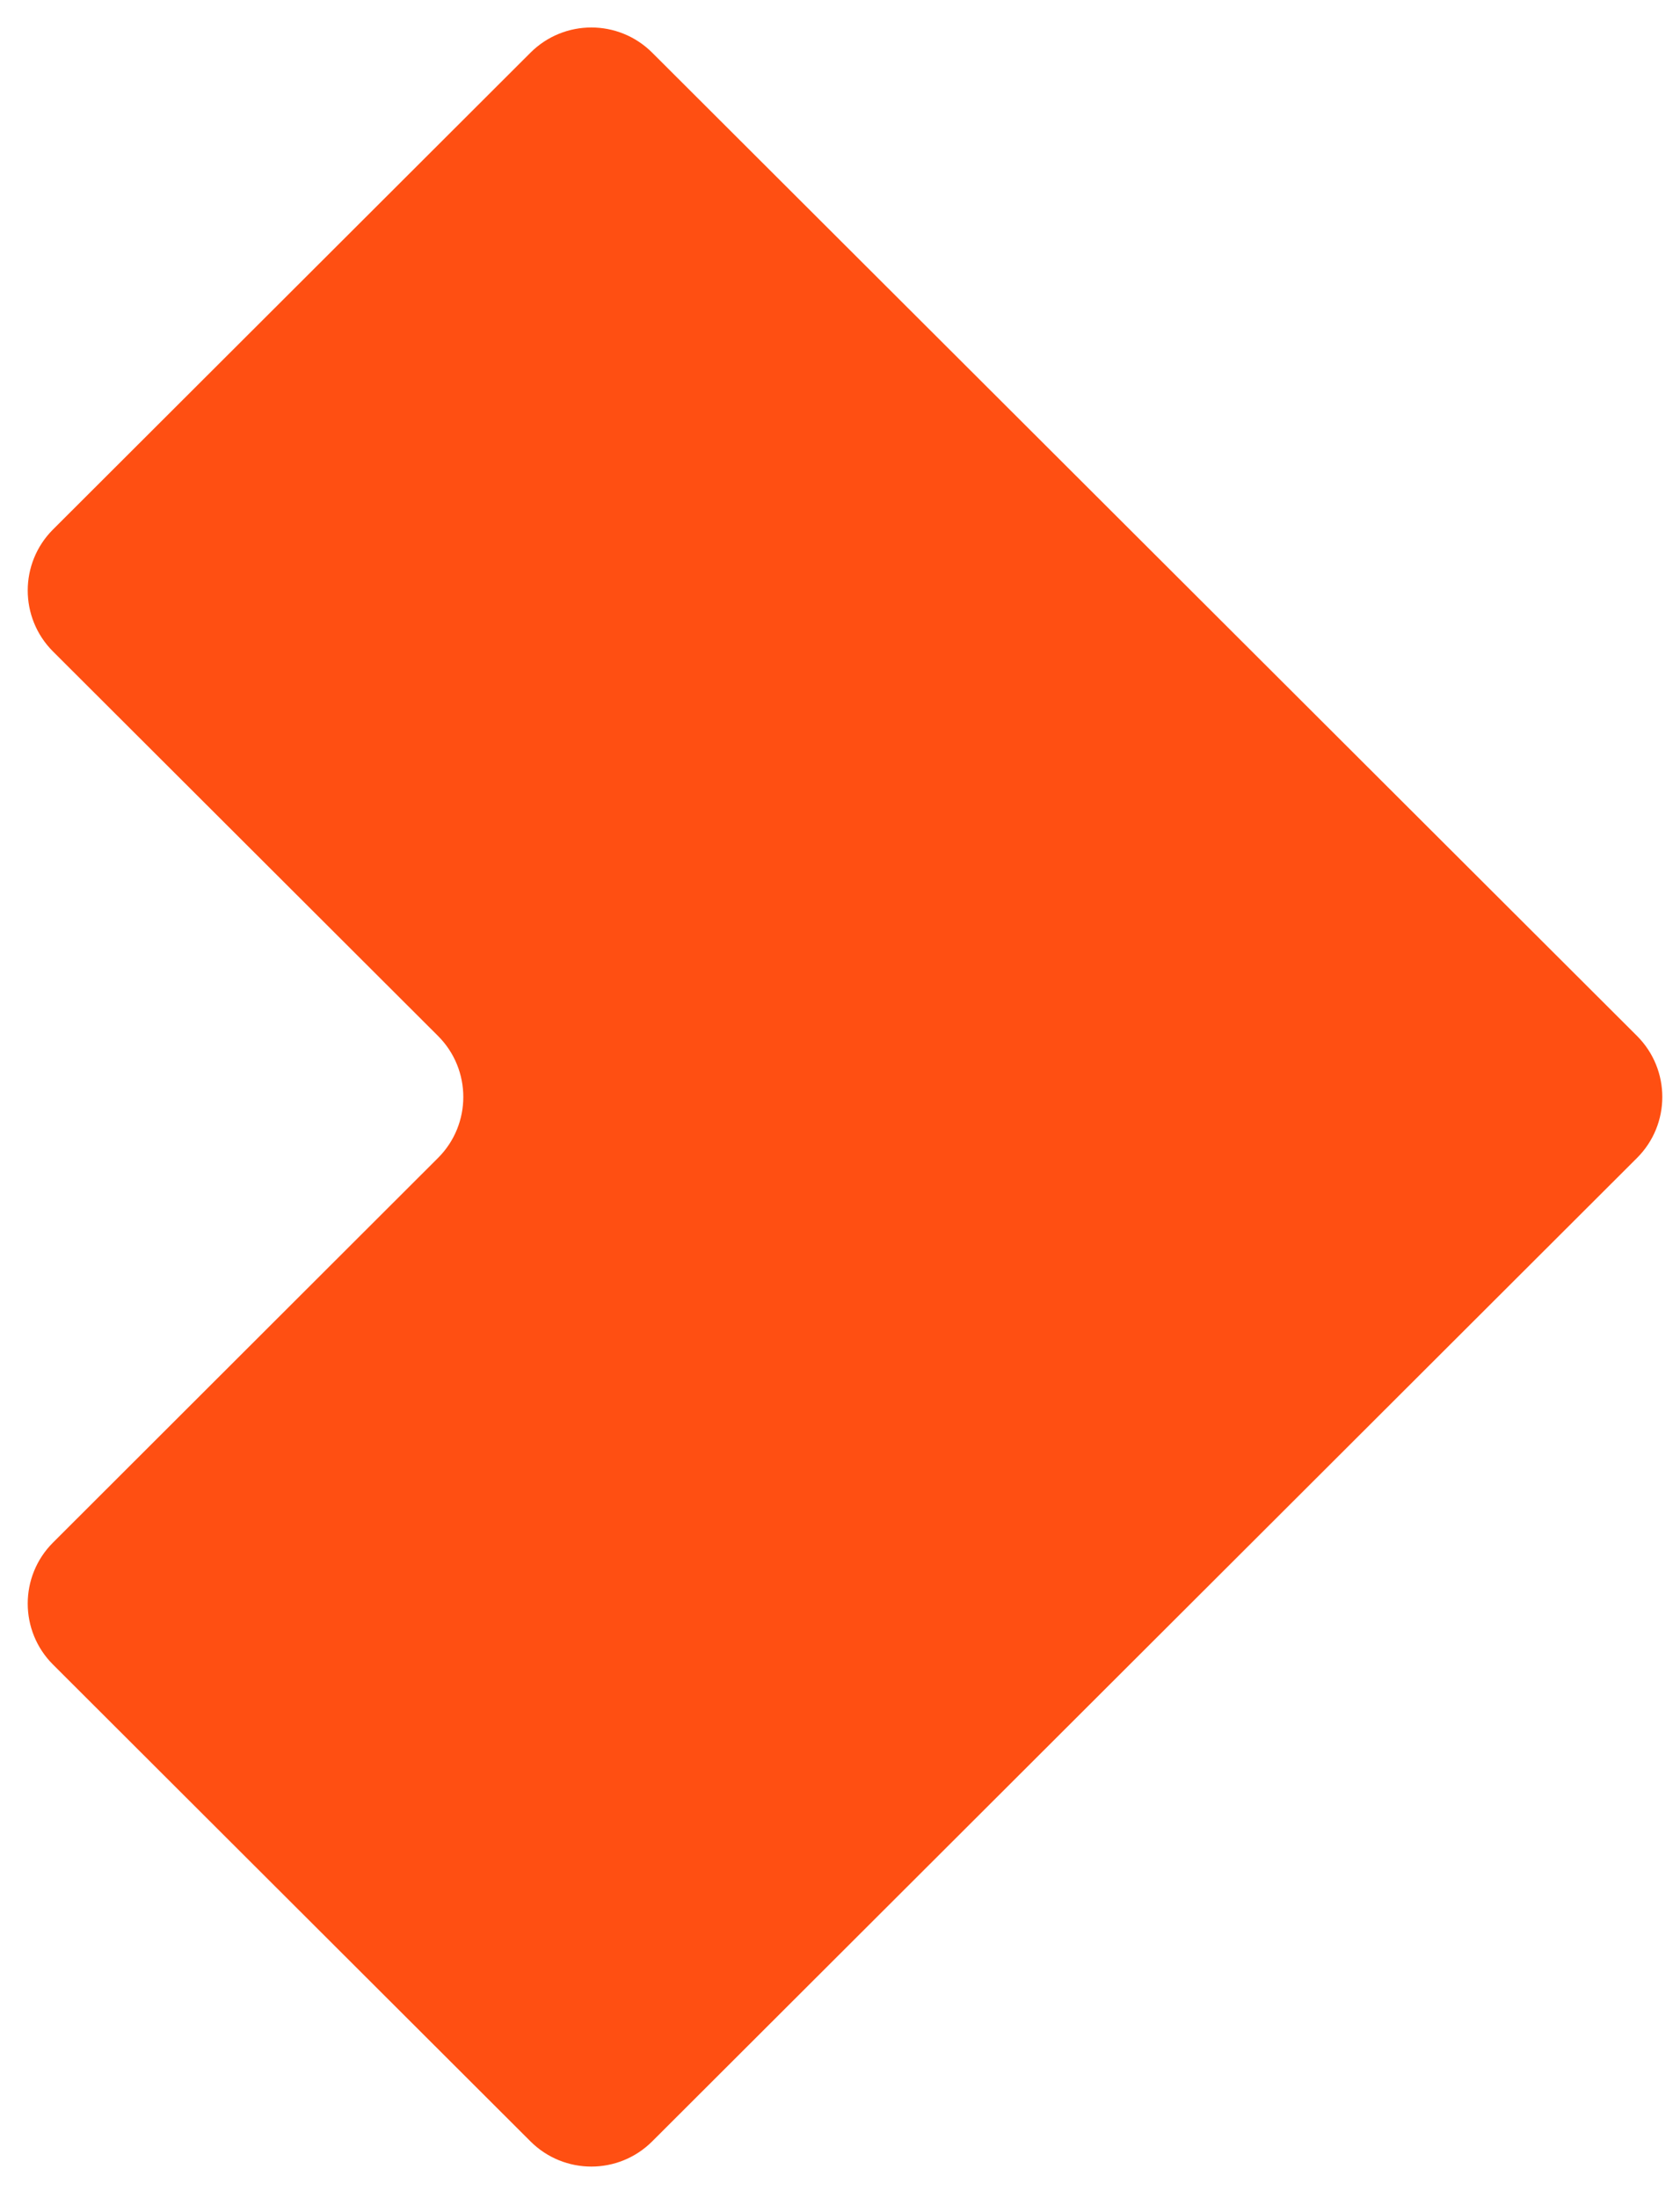 <svg width="39" height="51" viewBox="0 0 39 51" fill="none" xmlns="http://www.w3.org/2000/svg">
<path d="M15.14 1.222C14.36 0.443 13.095 0.443 12.315 1.222L1.231 12.284C0.448 13.066 0.448 14.334 1.231 15.116L10.168 24.035C10.951 24.817 10.951 26.085 10.168 26.866L1.23 35.79C0.448 36.571 0.448 37.84 1.231 38.621L12.315 49.683C13.095 50.462 14.36 50.462 15.14 49.683L38.002 26.866C38.785 26.085 38.785 24.817 38.002 24.035L15.14 1.222Z" fill="#FF4F12"/>
</svg>
